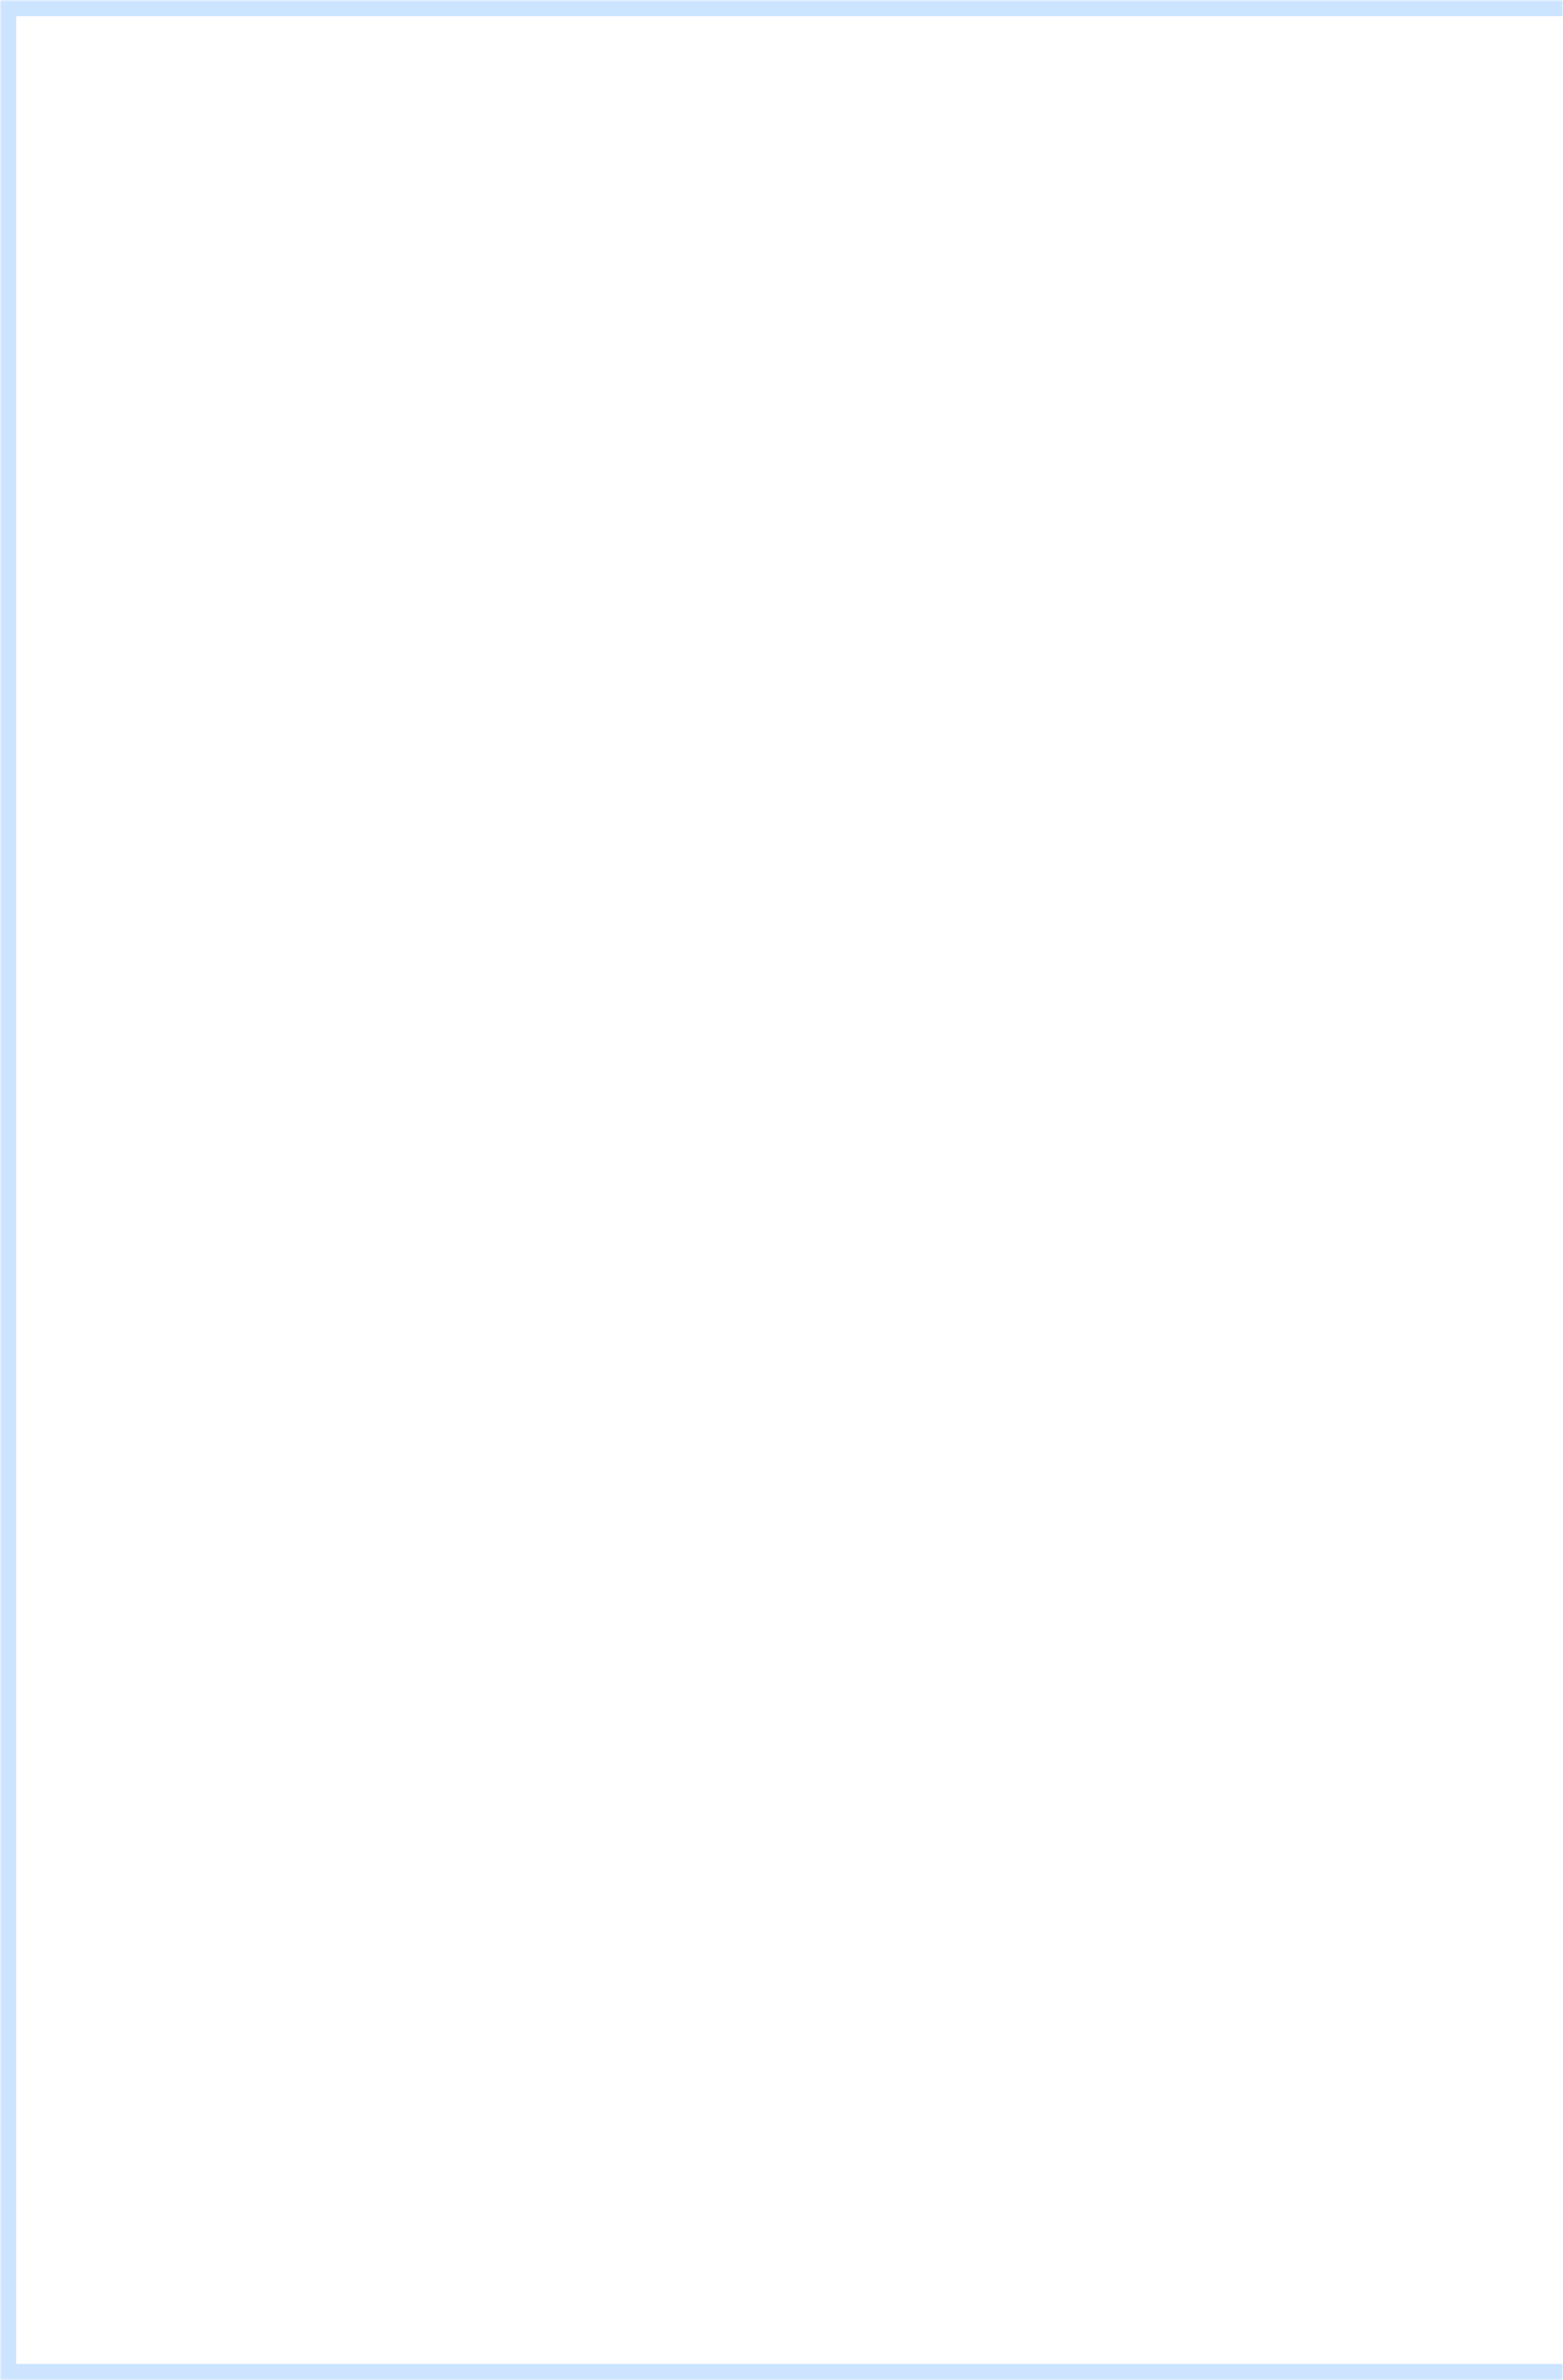 <svg xmlns="http://www.w3.org/2000/svg" width="385" height="586" viewBox="0 0 385 586" fill="none"><mask id="path-1-inside-1_233_10879" fill="white"><path d="M385 0H0V586H385V0Z"></path></mask><path d="M0 0H-4V-4H0V0ZM0 586V590H-4V586H0ZM385 4H0V-4H385V4ZM4 0V586H-4V0H4ZM0 582H385V590H0V582Z" fill="#CCE4FF" mask="url(#path-1-inside-1_233_10879)"></path></svg>